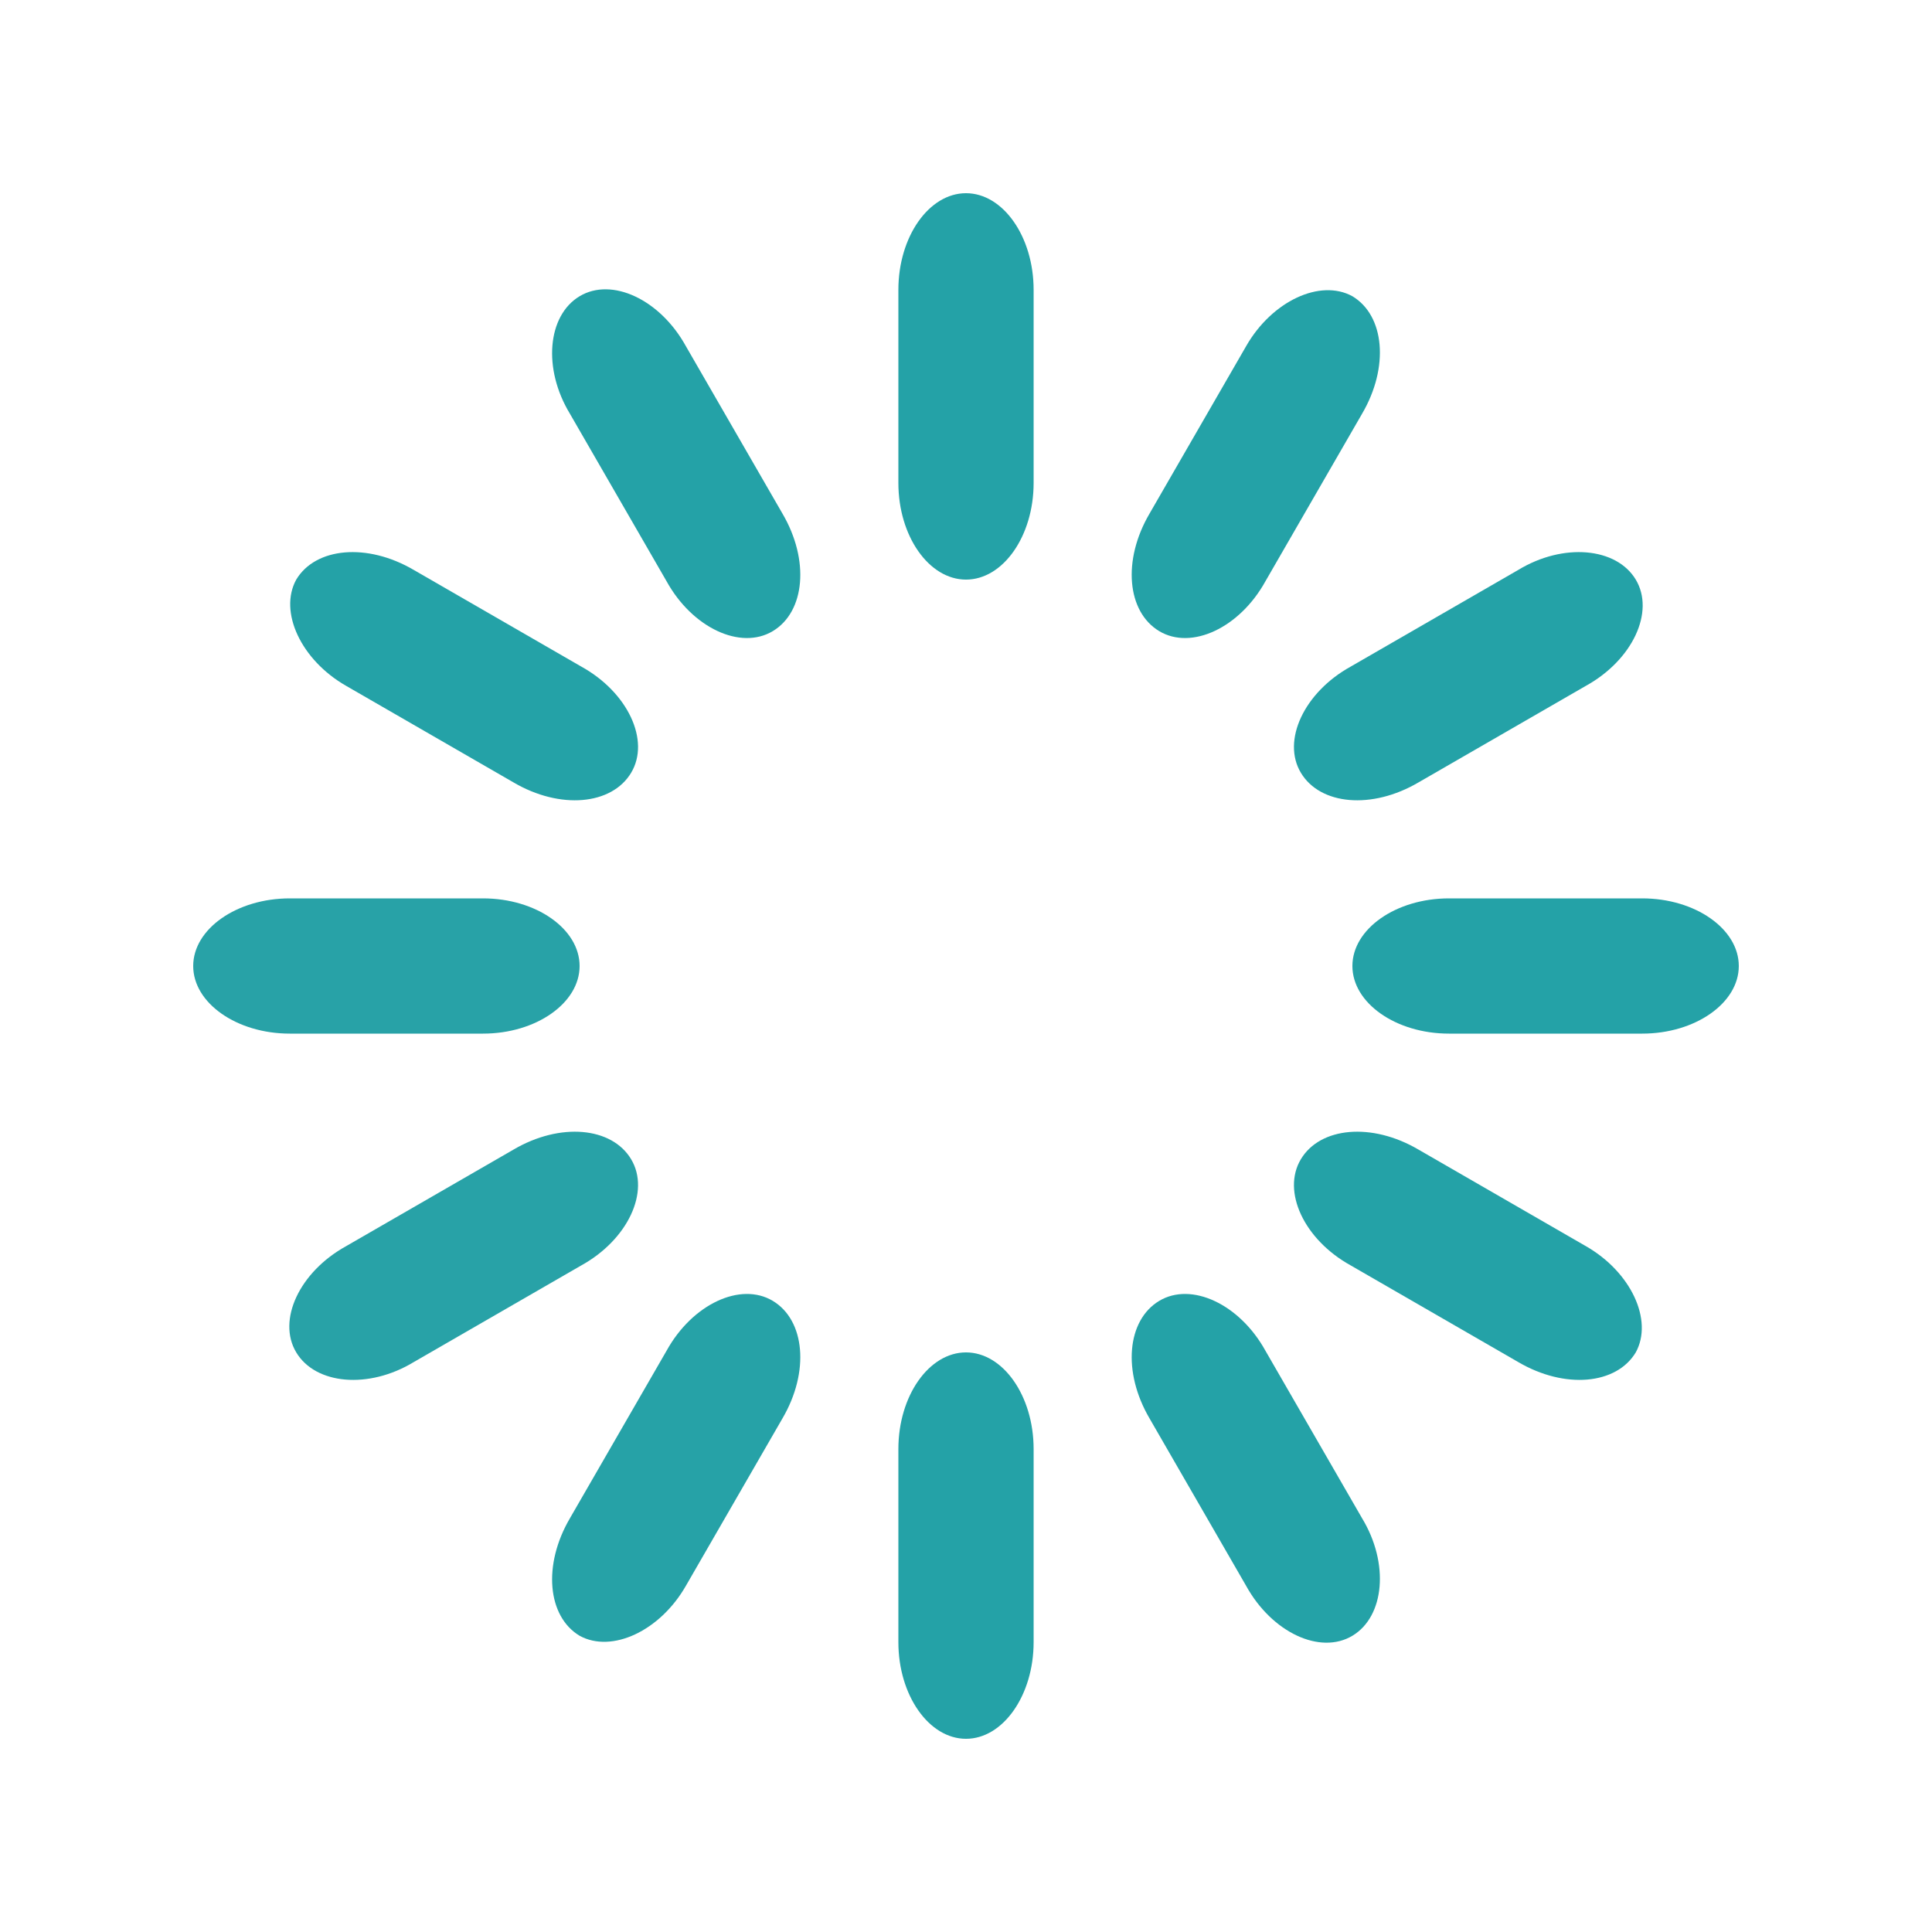 <?xml version="1.0" encoding="utf-8"?>
<!-- Generator: Adobe Illustrator 21.0.2, SVG Export Plug-In . SVG Version: 6.00 Build 0)  -->
<svg version="1.1" id="Layer_1" xmlns="http://www.w3.org/2000/svg" xmlns:xlink="http://www.w3.org/1999/xlink" x="0px" y="0px"
	 viewBox="0 0 120 120" style="enable-background:new 0 0 120 120;" xml:space="preserve">
<style type="text/css">
	.st0{fill:none;}
	.st1{fill:#24A2A7;}
	.st2{fill:#26A2A7;}
	.st3{fill:#28A2A7;}
</style>
<rect y="0" class="st0" width="120" height="120"/>
<path class="st1" d="M60,12L60,12c2.3,0,4.2,2.7,4.2,6v12c0,3.3-1.9,6-4.2,6l0,0c-2.3,0-4.2-2.7-4.2-6V18C55.8,14.7,57.7,12,60,12z"
	>
<animate  accumulate="none" additive="replace" attributeName="opacity" begin="0s" calcMode="linear" dur="1s" fill="remove" from="1" repeatCount="indefinite" restart="always" to="0">
		</animate>
</path>
<path class="st1" d="M84,18.4L84,18.4c2,1.2,2.3,4.4,0.6,7.3l-6,10.4C77,39,74,40.4,72,39.2l0,0c-2-1.2-2.3-4.4-0.6-7.3l6-10.4
	C79,18.7,82,17.3,84,18.4z">
<animate  accumulate="none" additive="replace" attributeName="opacity" begin="0.083s" calcMode="linear" dur="1s" fill="remove" from="1" repeatCount="indefinite" restart="always" to="0">
		</animate>
</path>
<path class="st1" d="M101.6,36L101.6,36c1.2,2-0.2,5-3.1,6.6l-10.4,6c-2.9,1.7-6.1,1.4-7.3-0.6l0,0c-1.2-2,0.2-5,3.1-6.6l10.4-6
	C97.1,33.7,100.4,34,101.6,36z">
<animate  accumulate="none" additive="replace" attributeName="opacity" begin="0.167s" calcMode="linear" dur="1s" fill="remove" from="1" repeatCount="indefinite" restart="always" to="0">
		</animate>
</path>
<path class="st1" d="M108,60L108,60c0,2.3-2.7,4.2-6,4.2H90c-3.3,0-6-1.9-6-4.2l0,0c0-2.3,2.7-4.2,6-4.2h12
	C105.3,55.8,108,57.7,108,60z">
<animate  accumulate="none" additive="replace" attributeName="opacity" begin="0.25s" calcMode="linear" dur="1s" fill="remove" from="1" repeatCount="indefinite" restart="always" to="0">
		</animate>
</path>
<path class="st1" d="M101.6,84L101.6,84c-1.2,2-4.4,2.3-7.3,0.6l-10.4-6C81,77,79.6,74,80.8,72l0,0c1.2-2,4.4-2.3,7.3-0.6l10.4,6
	C101.3,79,102.7,82,101.6,84z">
<animate  accumulate="none" additive="replace" attributeName="opacity" begin="0.333s" calcMode="linear" dur="1s" fill="remove" from="1" repeatCount="indefinite" restart="always" to="0">
		</animate>
</path>
<path class="st1" d="M84,101.6L84,101.6c-2,1.2-5-0.2-6.6-3.1l-6-10.4c-1.7-2.9-1.4-6.1,0.6-7.3l0,0c2-1.2,5,0.2,6.6,3.1l6,10.4
	C86.3,97.1,86,100.4,84,101.6z">
<animate  accumulate="none" additive="replace" attributeName="opacity" begin="0.417s" calcMode="linear" dur="1s" fill="remove" from="1" repeatCount="indefinite" restart="always" to="0">
		</animate>
</path>
<path class="st1" d="M60,108L60,108c-2.3,0-4.2-2.7-4.2-6V90c0-3.3,1.9-6,4.2-6l0,0c2.3,0,4.2,2.7,4.2,6v12
	C64.2,105.3,62.3,108,60,108z">
<animate  accumulate="none" additive="replace" attributeName="opacity" begin="0.5s" calcMode="linear" dur="1s" fill="remove" from="1" repeatCount="indefinite" restart="always" to="0">
		</animate>
</path>
<path class="st2" d="M36,101.6L36,101.6c-2-1.2-2.3-4.4-0.6-7.3l6-10.4C43,81,46,79.6,48,80.8l0,0c2,1.2,2.3,4.4,0.6,7.3l-6,10.4
	C41,101.3,38,102.7,36,101.6z">
<animate  accumulate="none" additive="replace" attributeName="opacity" begin="0.583s" calcMode="linear" dur="1s" fill="remove" from="1" repeatCount="indefinite" restart="always" to="0">
		</animate>
</path>
<path class="st3" d="M18.4,84L18.4,84c-1.2-2,0.2-5,3.1-6.6l10.4-6c2.9-1.7,6.1-1.4,7.3,0.6l0,0c1.2,2-0.2,5-3.1,6.6l-10.4,6
	C22.9,86.3,19.6,86,18.4,84z">
<animate  accumulate="none" additive="replace" attributeName="opacity" begin="0.667s" calcMode="linear" dur="1s" fill="remove" from="1" repeatCount="indefinite" restart="always" to="0">
		</animate>
</path>
<path class="st3" d="M12,60L12,60c0-2.3,2.7-4.2,6-4.2h12c3.3,0,6,1.9,6,4.2l0,0c0,2.3-2.7,4.2-6,4.2H18C14.7,64.2,12,62.3,12,60z">
<animate  accumulate="none" additive="replace" attributeName="opacity" begin="0.75s" calcMode="linear" dur="1s" fill="remove" from="1" repeatCount="indefinite" restart="always" to="0">
		</animate>
</path>
<path class="st1" d="M18.4,36L18.4,36c1.2-2,4.4-2.3,7.3-0.6l10.4,6C39,43,40.4,46,39.2,48l0,0c-1.2,2-4.4,2.3-7.3,0.6l-10.4-6
	C18.7,41,17.3,38,18.4,36z">
<animate  accumulate="none" additive="replace" attributeName="opacity" begin="0.833s" calcMode="linear" dur="1s" fill="remove" from="1" repeatCount="indefinite" restart="always" to="0">
		</animate>
</path>
<path class="st1" d="M36,18.4L36,18.4c2-1.2,5,0.2,6.6,3.1l6,10.4c1.7,2.9,1.4,6.1-0.6,7.3l0,0c-2,1.2-5-0.2-6.6-3.1l-6-10.4
	C33.7,22.9,34,19.6,36,18.4z">
<animate  accumulate="none" additive="replace" attributeName="opacity" begin="0.917s" calcMode="linear" dur="1s" fill="remove" from="1" repeatCount="indefinite" restart="always" to="0">
		</animate>
</path>
</svg>
